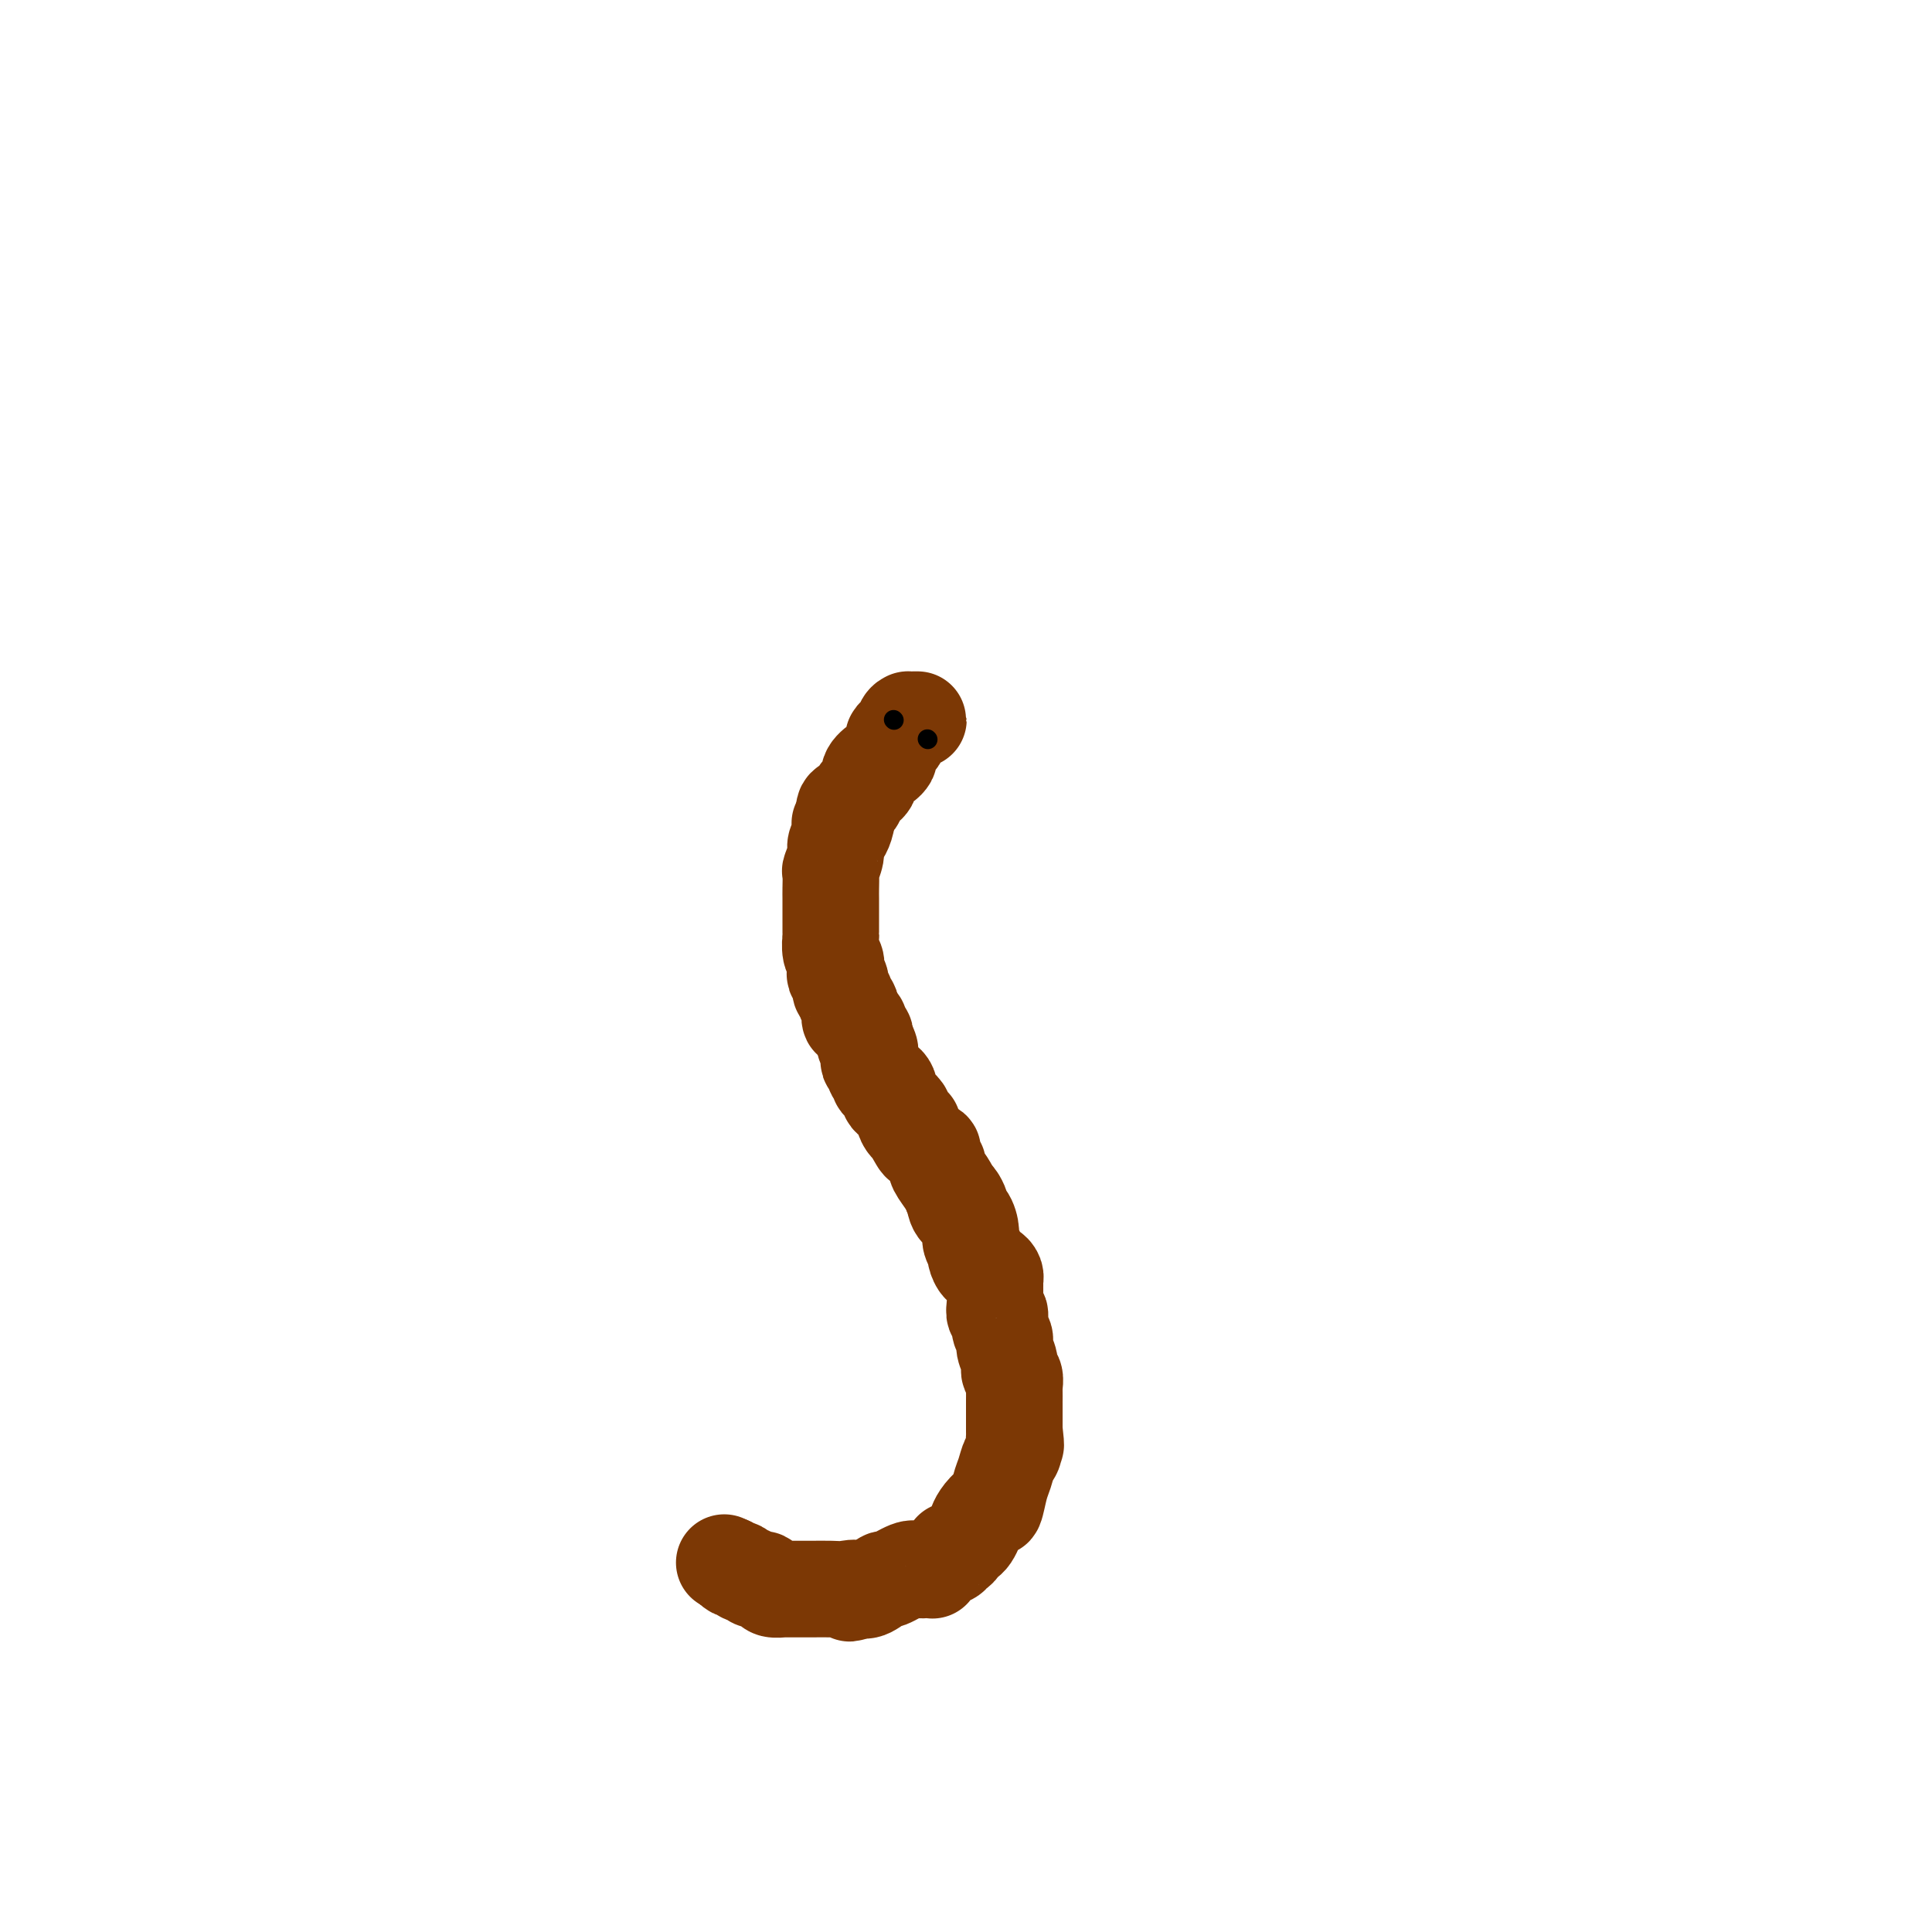 <svg viewBox='0 0 400 400' version='1.1' xmlns='http://www.w3.org/2000/svg' xmlns:xlink='http://www.w3.org/1999/xlink'><g fill='none' stroke='#7C3805' stroke-width='20' stroke-linecap='round' stroke-linejoin='round'><path d='M189,149c0.401,-0.000 0.802,-0.000 1,0c0.198,0.000 0.194,0.001 0,0c-0.194,-0.001 -0.576,-0.003 -1,0c-0.424,0.003 -0.888,0.012 -1,0c-0.112,-0.012 0.129,-0.045 0,0c-0.129,0.045 -0.627,0.166 -1,1c-0.373,0.834 -0.621,2.380 -1,3c-0.379,0.620 -0.890,0.314 -1,0c-0.110,-0.314 0.179,-0.636 0,0c-0.179,0.636 -0.827,2.229 -1,3c-0.173,0.771 0.127,0.720 0,1c-0.127,0.280 -0.682,0.890 -1,1c-0.318,0.110 -0.399,-0.279 -1,0c-0.601,0.279 -1.724,1.226 -2,2c-0.276,0.774 0.293,1.376 0,2c-0.293,0.624 -1.450,1.270 -2,2c-0.550,0.730 -0.494,1.543 -1,2c-0.506,0.457 -1.573,0.559 -2,1c-0.427,0.441 -0.213,1.220 0,2'/><path d='M175,169c-2.177,2.998 -0.621,0.493 0,0c0.621,-0.493 0.306,1.028 0,2c-0.306,0.972 -0.604,1.396 -1,2c-0.396,0.604 -0.891,1.387 -1,2c-0.109,0.613 0.167,1.056 0,2c-0.167,0.944 -0.777,2.390 -1,3c-0.223,0.610 -0.060,0.384 0,1c0.060,0.616 0.016,2.075 0,3c-0.016,0.925 -0.004,1.317 0,2c0.004,0.683 0.000,1.657 0,2c-0.000,0.343 0.004,0.055 0,1c-0.004,0.945 -0.015,3.121 0,4c0.015,0.879 0.055,0.459 0,1c-0.055,0.541 -0.207,2.042 0,3c0.207,0.958 0.772,1.374 1,2c0.228,0.626 0.118,1.463 0,2c-0.118,0.537 -0.243,0.774 0,1c0.243,0.226 0.853,0.442 1,1c0.147,0.558 -0.171,1.458 0,2c0.171,0.542 0.830,0.727 1,1c0.170,0.273 -0.148,0.633 0,1c0.148,0.367 0.762,0.742 1,1c0.238,0.258 0.101,0.398 0,1c-0.101,0.602 -0.167,1.667 0,2c0.167,0.333 0.567,-0.065 1,0c0.433,0.065 0.900,0.595 1,1c0.100,0.405 -0.165,0.686 0,1c0.165,0.314 0.762,0.661 1,1c0.238,0.339 0.119,0.669 0,1'/><path d='M179,215c1.023,2.979 0.082,1.428 0,1c-0.082,-0.428 0.695,0.267 1,1c0.305,0.733 0.138,1.506 0,2c-0.138,0.494 -0.248,0.711 0,1c0.248,0.289 0.854,0.651 1,1c0.146,0.349 -0.167,0.685 0,1c0.167,0.315 0.815,0.609 1,1c0.185,0.391 -0.095,0.879 0,1c0.095,0.121 0.563,-0.123 1,0c0.437,0.123 0.843,0.614 1,1c0.157,0.386 0.066,0.665 0,1c-0.066,0.335 -0.106,0.724 0,1c0.106,0.276 0.358,0.437 1,1c0.642,0.563 1.674,1.526 2,2c0.326,0.474 -0.053,0.460 0,1c0.053,0.540 0.538,1.636 1,2c0.462,0.364 0.902,-0.004 1,0c0.098,0.004 -0.147,0.381 0,1c0.147,0.619 0.684,1.480 1,2c0.316,0.520 0.411,0.699 1,1c0.589,0.301 1.673,0.723 2,1c0.327,0.277 -0.102,0.410 0,1c0.102,0.590 0.734,1.639 1,2c0.266,0.361 0.164,0.035 0,0c-0.164,-0.035 -0.390,0.221 0,1c0.390,0.779 1.397,2.080 2,3c0.603,0.920 0.801,1.460 1,2'/><path d='M197,247c3.039,5.077 1.636,1.769 1,1c-0.636,-0.769 -0.506,1.002 0,2c0.506,0.998 1.389,1.222 2,2c0.611,0.778 0.951,2.111 1,3c0.049,0.889 -0.193,1.333 0,2c0.193,0.667 0.822,1.556 1,2c0.178,0.444 -0.093,0.444 0,1c0.093,0.556 0.551,1.669 1,2c0.449,0.331 0.891,-0.118 1,0c0.109,0.118 -0.114,0.804 0,1c0.114,0.196 0.566,-0.099 1,0c0.434,0.099 0.849,0.592 1,1c0.151,0.408 0.040,0.730 0,1c-0.040,0.270 -0.007,0.486 0,1c0.007,0.514 -0.013,1.324 0,2c0.013,0.676 0.060,1.217 0,2c-0.060,0.783 -0.227,1.808 0,2c0.227,0.192 0.850,-0.451 1,0c0.150,0.451 -0.171,1.995 0,3c0.171,1.005 0.834,1.473 1,2c0.166,0.527 -0.166,1.115 0,2c0.166,0.885 0.829,2.067 1,3c0.171,0.933 -0.150,1.616 0,2c0.150,0.384 0.772,0.468 1,1c0.228,0.532 0.061,1.512 0,2c-0.061,0.488 -0.016,0.484 0,1c0.016,0.516 0.004,1.553 0,2c-0.004,0.447 -0.001,0.305 0,1c0.001,0.695 0.000,2.225 0,3c-0.000,0.775 -0.000,0.793 0,1c0.000,0.207 0.000,0.604 0,1'/><path d='M210,296c0.606,5.304 0.121,2.563 0,2c-0.121,-0.563 0.122,1.052 0,2c-0.122,0.948 -0.609,1.229 -1,2c-0.391,0.771 -0.686,2.030 -1,3c-0.314,0.970 -0.647,1.649 -1,3c-0.353,1.351 -0.724,3.374 -1,4c-0.276,0.626 -0.455,-0.145 -1,0c-0.545,0.145 -1.456,1.204 -2,2c-0.544,0.796 -0.723,1.327 -1,2c-0.277,0.673 -0.653,1.486 -1,2c-0.347,0.514 -0.666,0.729 -1,1c-0.334,0.271 -0.685,0.597 -1,1c-0.315,0.403 -0.595,0.883 -1,1c-0.405,0.117 -0.935,-0.127 -1,0c-0.065,0.127 0.336,0.626 0,1c-0.336,0.374 -1.410,0.622 -2,1c-0.590,0.378 -0.696,0.886 -1,1c-0.304,0.114 -0.806,-0.165 -1,0c-0.194,0.165 -0.080,0.774 0,1c0.080,0.226 0.126,0.069 0,0c-0.126,-0.069 -0.423,-0.049 -1,0c-0.577,0.049 -1.432,0.126 -2,0c-0.568,-0.126 -0.848,-0.454 -2,0c-1.152,0.454 -3.175,1.689 -4,2c-0.825,0.311 -0.453,-0.301 -1,0c-0.547,0.301 -2.013,1.515 -3,2c-0.987,0.485 -1.493,0.243 -2,0'/><path d='M178,329c-3.697,1.702 -1.440,0.456 -1,0c0.440,-0.456 -0.938,-0.122 -2,0c-1.062,0.122 -1.810,0.033 -3,0c-1.190,-0.033 -2.823,-0.008 -4,0c-1.177,0.008 -1.898,-0.001 -3,0c-1.102,0.001 -2.585,0.011 -3,0c-0.415,-0.011 0.240,-0.042 0,0c-0.240,0.042 -1.374,0.156 -2,0c-0.626,-0.156 -0.745,-0.582 -1,-1c-0.255,-0.418 -0.645,-0.829 -1,-1c-0.355,-0.171 -0.673,-0.102 -1,0c-0.327,0.102 -0.661,0.237 -1,0c-0.339,-0.237 -0.682,-0.847 -1,-1c-0.318,-0.153 -0.610,0.152 -1,0c-0.390,-0.152 -0.878,-0.763 -1,-1c-0.122,-0.237 0.121,-0.102 0,0c-0.121,0.102 -0.606,0.172 -1,0c-0.394,-0.172 -0.697,-0.586 -1,-1'/><path d='M151,324c-1.833,-0.833 -0.917,-0.417 0,0'/></g>
<g fill='none' stroke='#000000' stroke-width='4' stroke-linecap='round' stroke-linejoin='round'><path d='M185,149c0.000,0.000 0.100,0.100 0.1,0.1'/><path d='M192,153c0.000,0.000 0.100,0.100 0.1,0.1'/></g>
</svg>